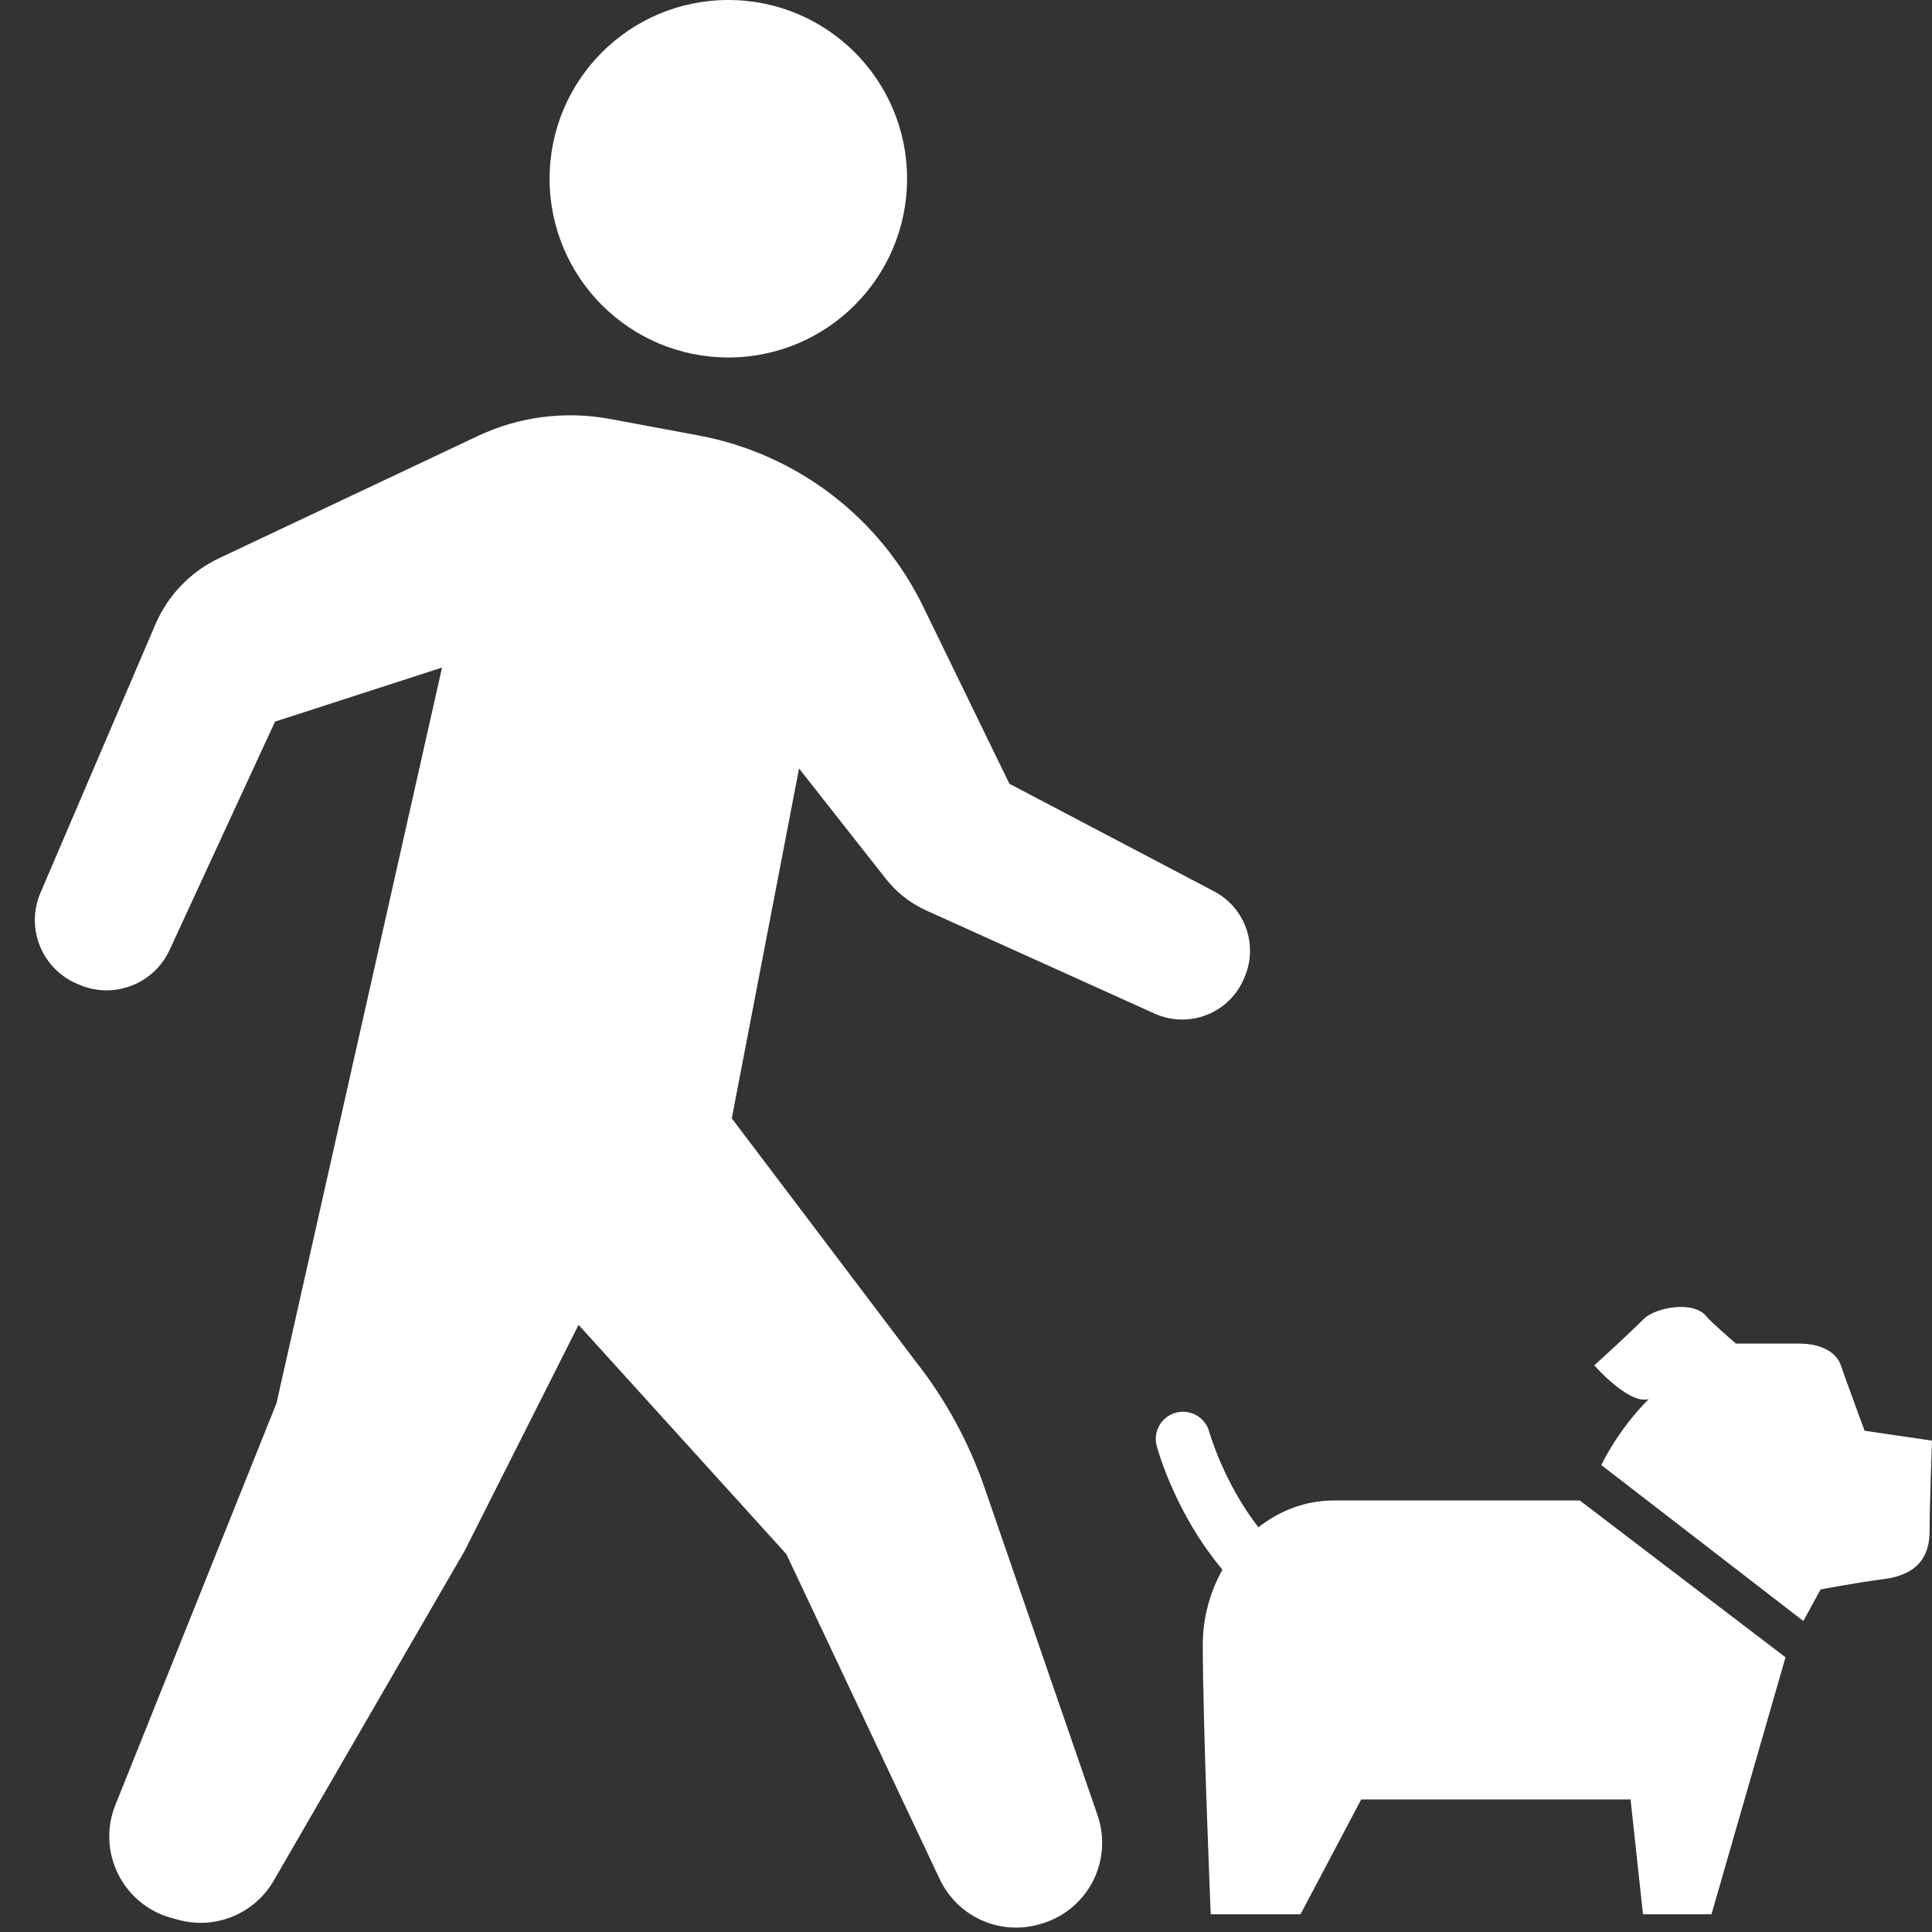 <svg width="34" height="34" viewBox="0 0 34 34" fill="none" xmlns="http://www.w3.org/2000/svg">
<rect x="0" y="0" width="34" height="34" fill="#333333" stroke="none"/>
<path d="M12.818 6.291C14.555 6.291 15.963 4.883 15.963 3.145C15.963 1.408 14.555 0 12.818 0C11.08 0 9.672 1.408 9.672 3.145C9.672 4.883 11.08 6.291 12.818 6.291Z" fill="white"/>
<path d="M21.367 15.687L17.764 13.793L16.246 10.674C15.48 9.1 14.013 7.983 12.292 7.663L10.73 7.372C9.944 7.227 9.132 7.332 8.409 7.673L3.859 9.822C3.354 10.06 2.955 10.475 2.735 10.988L0.712 15.712C0.583 16.013 0.581 16.352 0.704 16.653C0.828 16.955 1.068 17.196 1.37 17.319L1.415 17.338C2.018 17.584 2.709 17.312 2.983 16.721L4.84 12.699L7.779 11.748L4.866 24.694L2.029 31.768C1.872 32.16 1.89 32.599 2.077 32.977C2.264 33.356 2.603 33.637 3.009 33.75L3.132 33.784C3.784 33.966 4.476 33.684 4.816 33.098L8.178 27.29L10.182 23.315L13.838 27.349L16.538 33.071C16.843 33.716 17.563 34.054 18.253 33.875L18.284 33.866C18.685 33.763 19.023 33.496 19.22 33.132C19.415 32.767 19.45 32.337 19.315 31.945L17.328 26.186C17.049 25.376 16.635 24.619 16.105 23.947L12.878 19.681L14.062 13.524L15.589 15.465C15.778 15.706 16.023 15.897 16.301 16.023L20.32 17.838C20.611 17.969 20.942 17.977 21.238 17.86C21.535 17.743 21.772 17.511 21.894 17.216L21.907 17.185C22.142 16.622 21.908 15.972 21.367 15.687Z" fill="white"/>
<path d="M29.015 24.621C28.667 24.726 28.057 24.028 28.057 24.028C28.057 24.028 28.603 23.535 28.928 23.21C29.12 23.018 29.792 22.876 30.027 23.163C30.121 23.278 30.55 23.645 30.55 23.645C30.55 23.645 31.246 23.645 31.664 23.645C32.082 23.645 32.327 23.82 32.396 24.028C32.466 24.238 32.814 25.179 32.814 25.179L34 25.353C34 25.353 33.957 26.535 33.957 26.953C33.957 27.371 33.764 27.711 33.155 27.789C32.637 27.856 32.039 27.972 32.039 27.972L31.736 28.527L28.181 25.783C28.181 25.783 28.458 25.179 29.015 24.621Z" fill="white"/>
<path d="M20.693 24.861C20.949 24.792 21.212 24.943 21.281 25.198C21.285 25.213 21.535 26.093 22.146 26.878C22.522 26.582 22.979 26.406 23.468 26.406C24.722 26.406 27.802 26.406 27.802 26.406L31.422 29.166L30.119 33.688H28.914L28.695 31.667C28.067 31.667 23.955 31.667 23.955 31.667L22.887 33.688H21.307C21.307 33.688 21.167 30.342 21.167 28.948C21.167 28.464 21.296 28.011 21.513 27.623C20.692 26.649 20.376 25.522 20.357 25.449C20.287 25.193 20.438 24.93 20.693 24.861Z" fill="white"/>
</svg>
